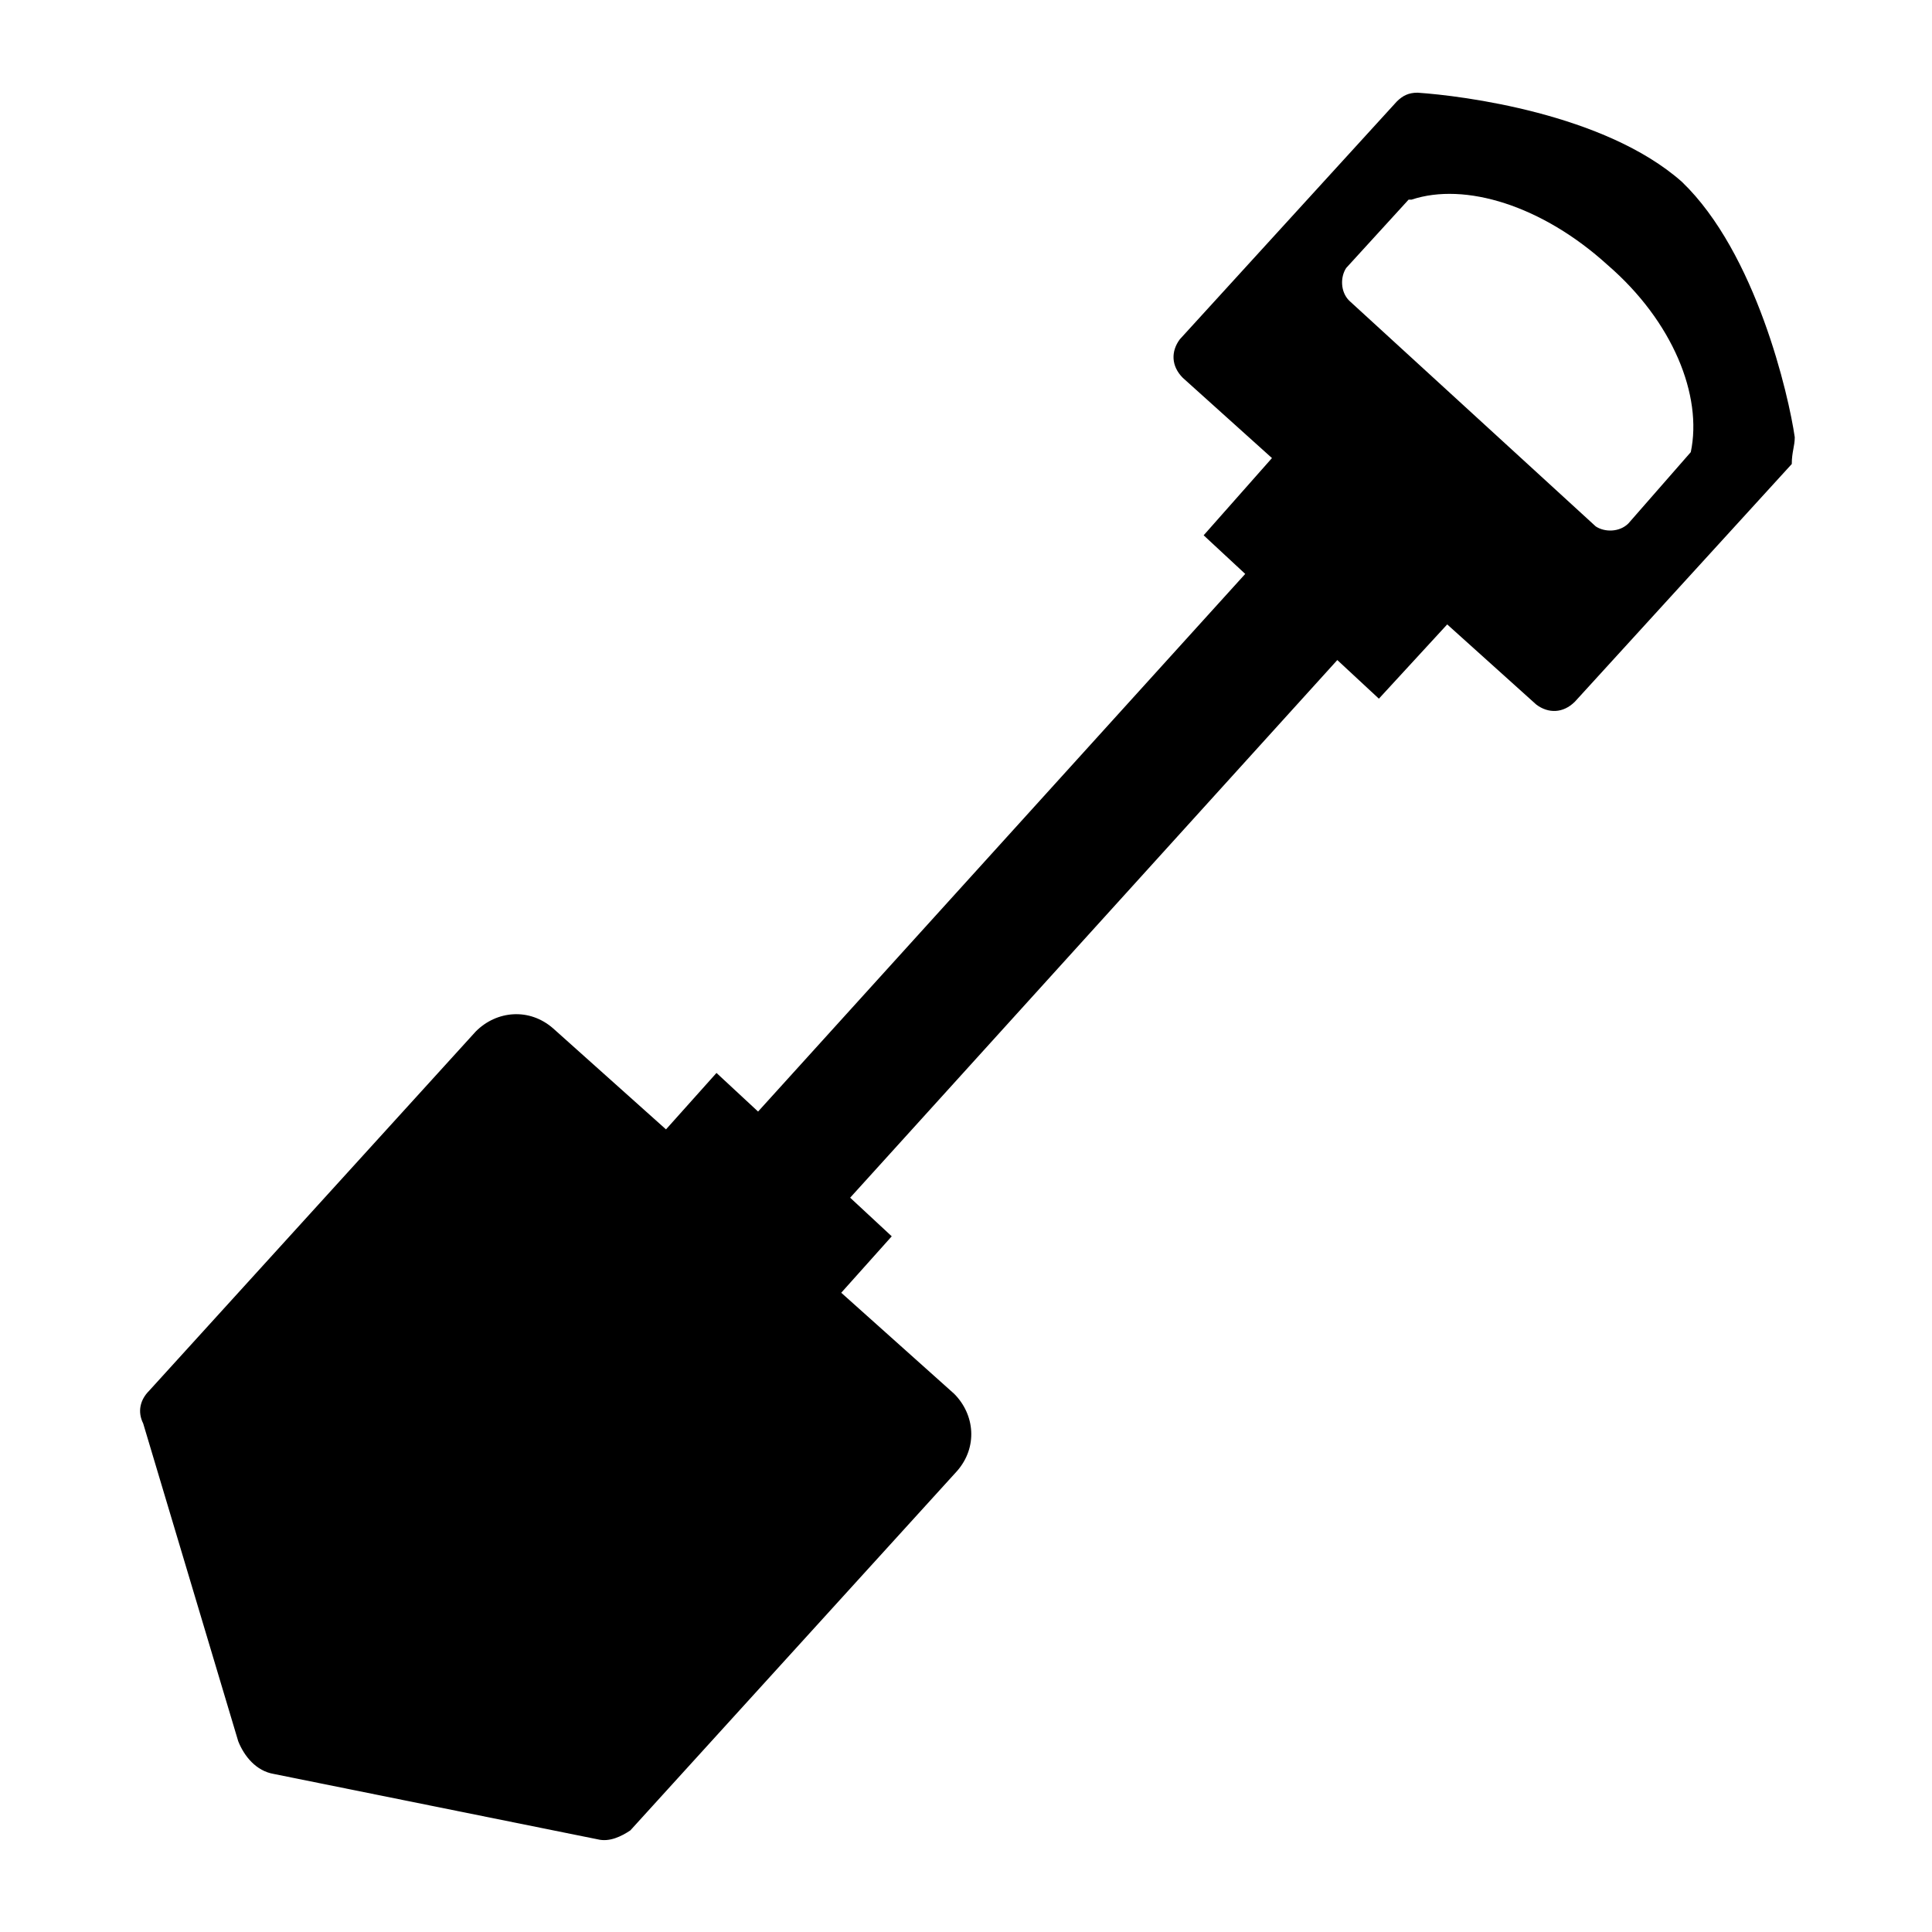 <?xml version="1.0" encoding="UTF-8"?>
<!-- Uploaded to: SVG Repo, www.svgrepo.com, Generator: SVG Repo Mixer Tools -->
<svg fill="#000000" width="800px" height="800px" version="1.1" viewBox="144 144 512 512" xmlns="http://www.w3.org/2000/svg">
 <path d="m619.63 259.88c-1.574-11.02-10.234-48.805-29.914-67.699-20.469-18.105-58.254-22.828-70.062-23.617-2.363 0-3.938 0.789-5.512 2.363l-57.465 62.977c-2.363 3.148-2.363 7.086 0.789 10.234l23.617 21.254-18.105 20.469 11.02 10.234-129.1 142.48-11.02-10.234-13.383 14.957-29.914-26.766c-6.297-5.512-14.957-4.723-20.469 0.789l-86.594 95.25c-2.363 2.363-3.148 5.512-1.574 8.66l25.191 84.23c1.574 3.938 4.723 7.871 9.445 8.66l85.805 17.32c3.148 0.789 6.297-0.789 8.66-2.363l86.594-95.25c5.512-6.297 4.723-14.957-0.789-20.469l-29.914-26.766 13.383-14.957-11.02-10.234 129.1-142.48 11.02 10.234 18.105-19.68 23.617 21.254c3.148 2.363 7.086 2.363 10.234-0.789l57.465-62.977c0-3.144 0.789-4.719 0.789-7.082zm-27.555 3.938v0l-16.531 18.895c-2.363 2.363-6.297 2.363-8.66 0.789l-65.336-59.828c-2.363-2.363-2.363-6.297-0.789-8.66l16.531-18.105h0.789c14.168-4.723 34.637 1.574 51.957 17.32 17.316 14.953 25.191 34.633 22.039 49.59z"/>
</svg>